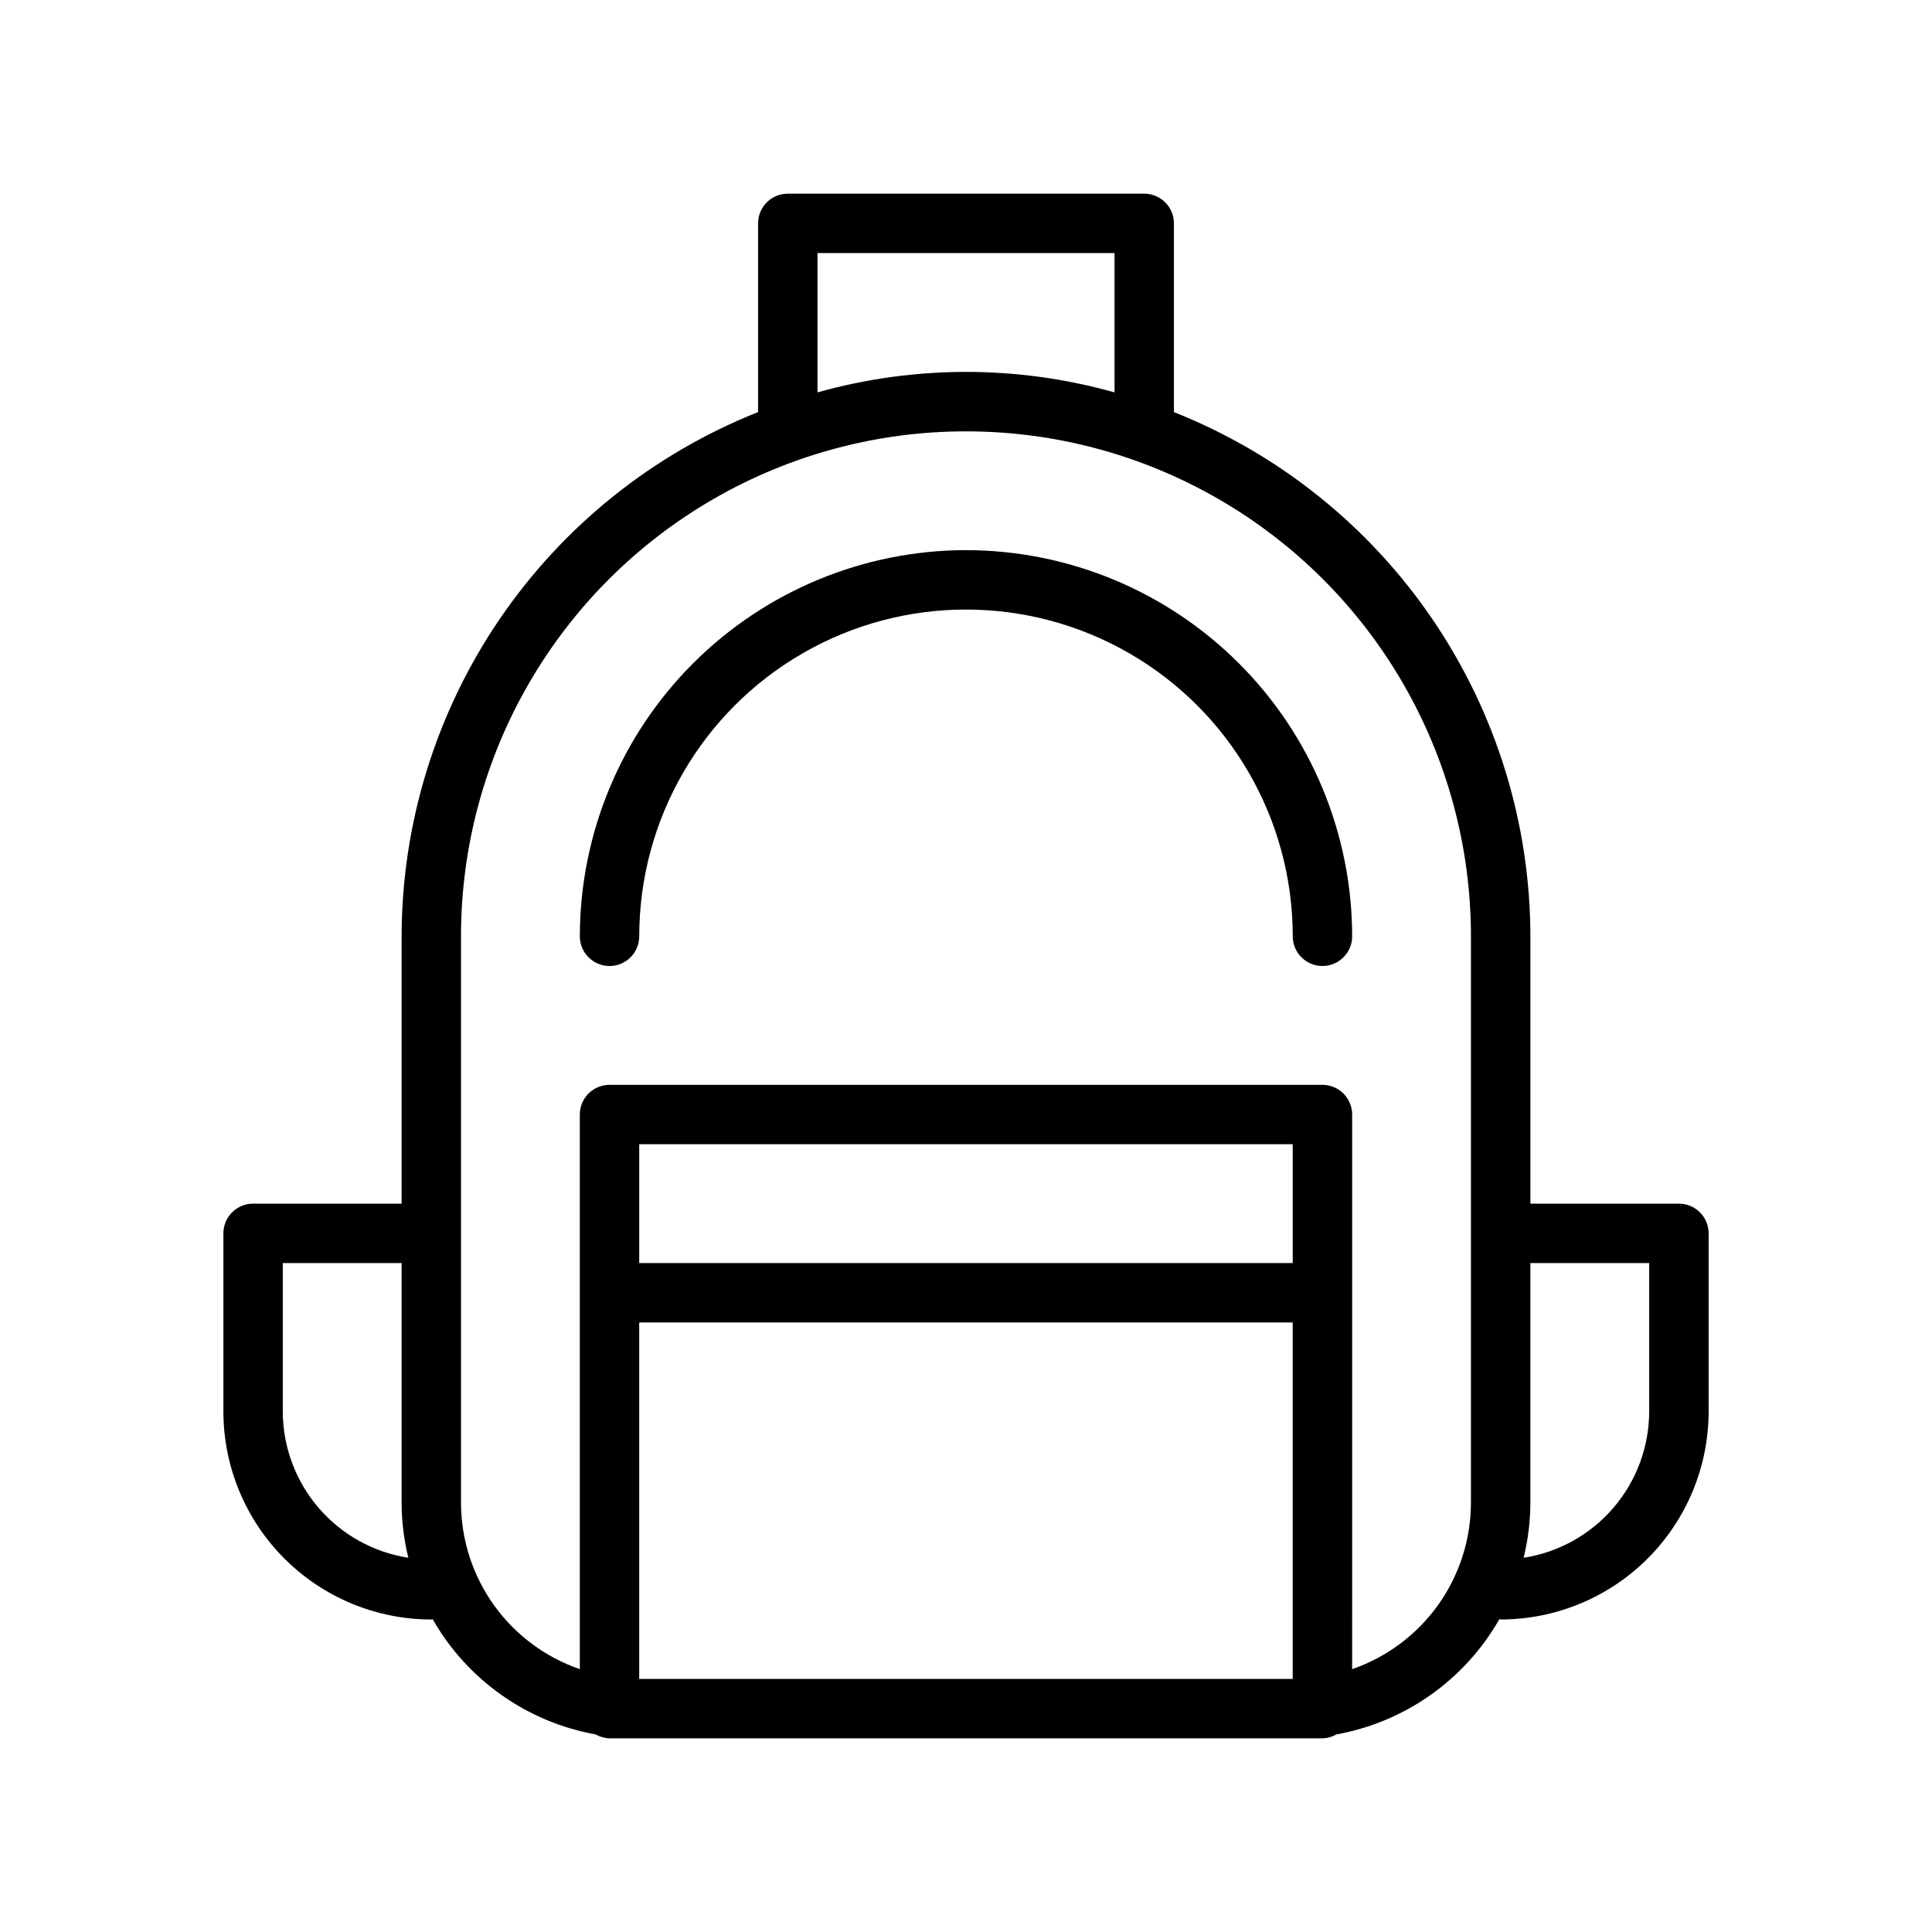 <?xml version="1.0" encoding="UTF-8"?>
<!-- Uploaded to: SVG Repo, www.svgrepo.com, Generator: SVG Repo Mixer Tools -->
<svg fill="#000000" width="800px" height="800px" version="1.1" viewBox="144 144 512 512" xmlns="http://www.w3.org/2000/svg">
 <g>
  <path d="m400 289.79c-27.133 0.031-53.145 10.824-72.332 30.008-19.184 19.188-29.977 45.199-30.004 72.328 0 4.348 3.523 7.875 7.871 7.875s7.871-3.527 7.871-7.875c0-30.934 16.504-59.52 43.297-74.988 26.789-15.469 59.801-15.469 86.59 0 26.793 15.469 43.297 44.055 43.297 74.988 0 4.348 3.523 7.875 7.871 7.875 4.348 0 7.875-3.527 7.875-7.875-0.031-27.129-10.824-53.141-30.008-72.328-19.188-19.184-45.199-29.977-72.328-30.008z"/>
  <path d="m588.93 462.98h-39.359v-70.852c-0.043-29.945-9.07-59.191-25.91-83.957-16.84-24.762-40.719-43.906-68.555-54.961v-50.008c0-2.09-0.828-4.09-2.305-5.566-1.477-1.477-3.477-2.309-5.566-2.309h-94.465c-4.348 0-7.871 3.527-7.871 7.875v50.012-0.004c-27.836 11.055-51.715 30.199-68.555 54.961-16.84 24.766-25.863 54.012-25.91 83.957v70.848l-39.359 0.004c-4.348 0-7.871 3.523-7.871 7.871v47.23c0.016 14.609 5.828 28.617 16.156 38.945 10.332 10.332 24.336 16.145 38.945 16.16 0.125 0 0.234-0.066 0.359-0.074 9.172 16.07 24.992 27.25 43.199 30.531 1.121 0.648 2.383 1.004 3.676 1.031h188.93c1.293-0.027 2.559-0.383 3.676-1.031 18.211-3.281 34.027-14.461 43.199-30.531 0.125 0.008 0.23 0.074 0.359 0.074 14.609-0.02 28.613-5.828 38.945-16.16 10.328-10.328 16.141-24.336 16.16-38.945v-47.23c0-2.09-0.832-4.09-2.309-5.566-1.477-1.477-3.477-2.305-5.566-2.305zm-228.29-251.91h78.723v36.918c-25.742-7.238-52.98-7.238-78.723 0zm-141.7 307.01v-39.359h31.488v63.539c0.02 4.906 0.617 9.797 1.789 14.566-9.254-1.438-17.688-6.133-23.785-13.234-6.102-7.102-9.465-16.148-9.492-25.512zm181.05-70.848h86.594v31.488h-173.18v-31.488zm0 141.7h-86.59v-94.465h173.18v94.465zm102.34-2.586 0.004-146.98c0-2.09-0.832-4.09-2.309-5.566-1.473-1.477-3.477-2.305-5.566-2.305h-188.93c-4.348 0-7.871 3.523-7.871 7.871v146.98c-9.18-3.168-17.145-9.113-22.789-17.012-5.644-7.902-8.684-17.363-8.699-27.074v-150.13c0-47.809 25.504-91.988 66.91-115.89s92.418-23.906 133.82 0 66.914 68.086 66.914 115.89v150.13c-0.016 9.707-3.059 19.172-8.699 27.074-5.644 7.898-13.609 13.844-22.789 17.012zm78.723-68.262c-0.023 9.363-3.391 18.41-9.488 25.512-6.102 7.102-14.535 11.797-23.785 13.234 1.168-4.769 1.766-9.66 1.785-14.566v-63.539h31.488z"/>
 </g>
</svg>